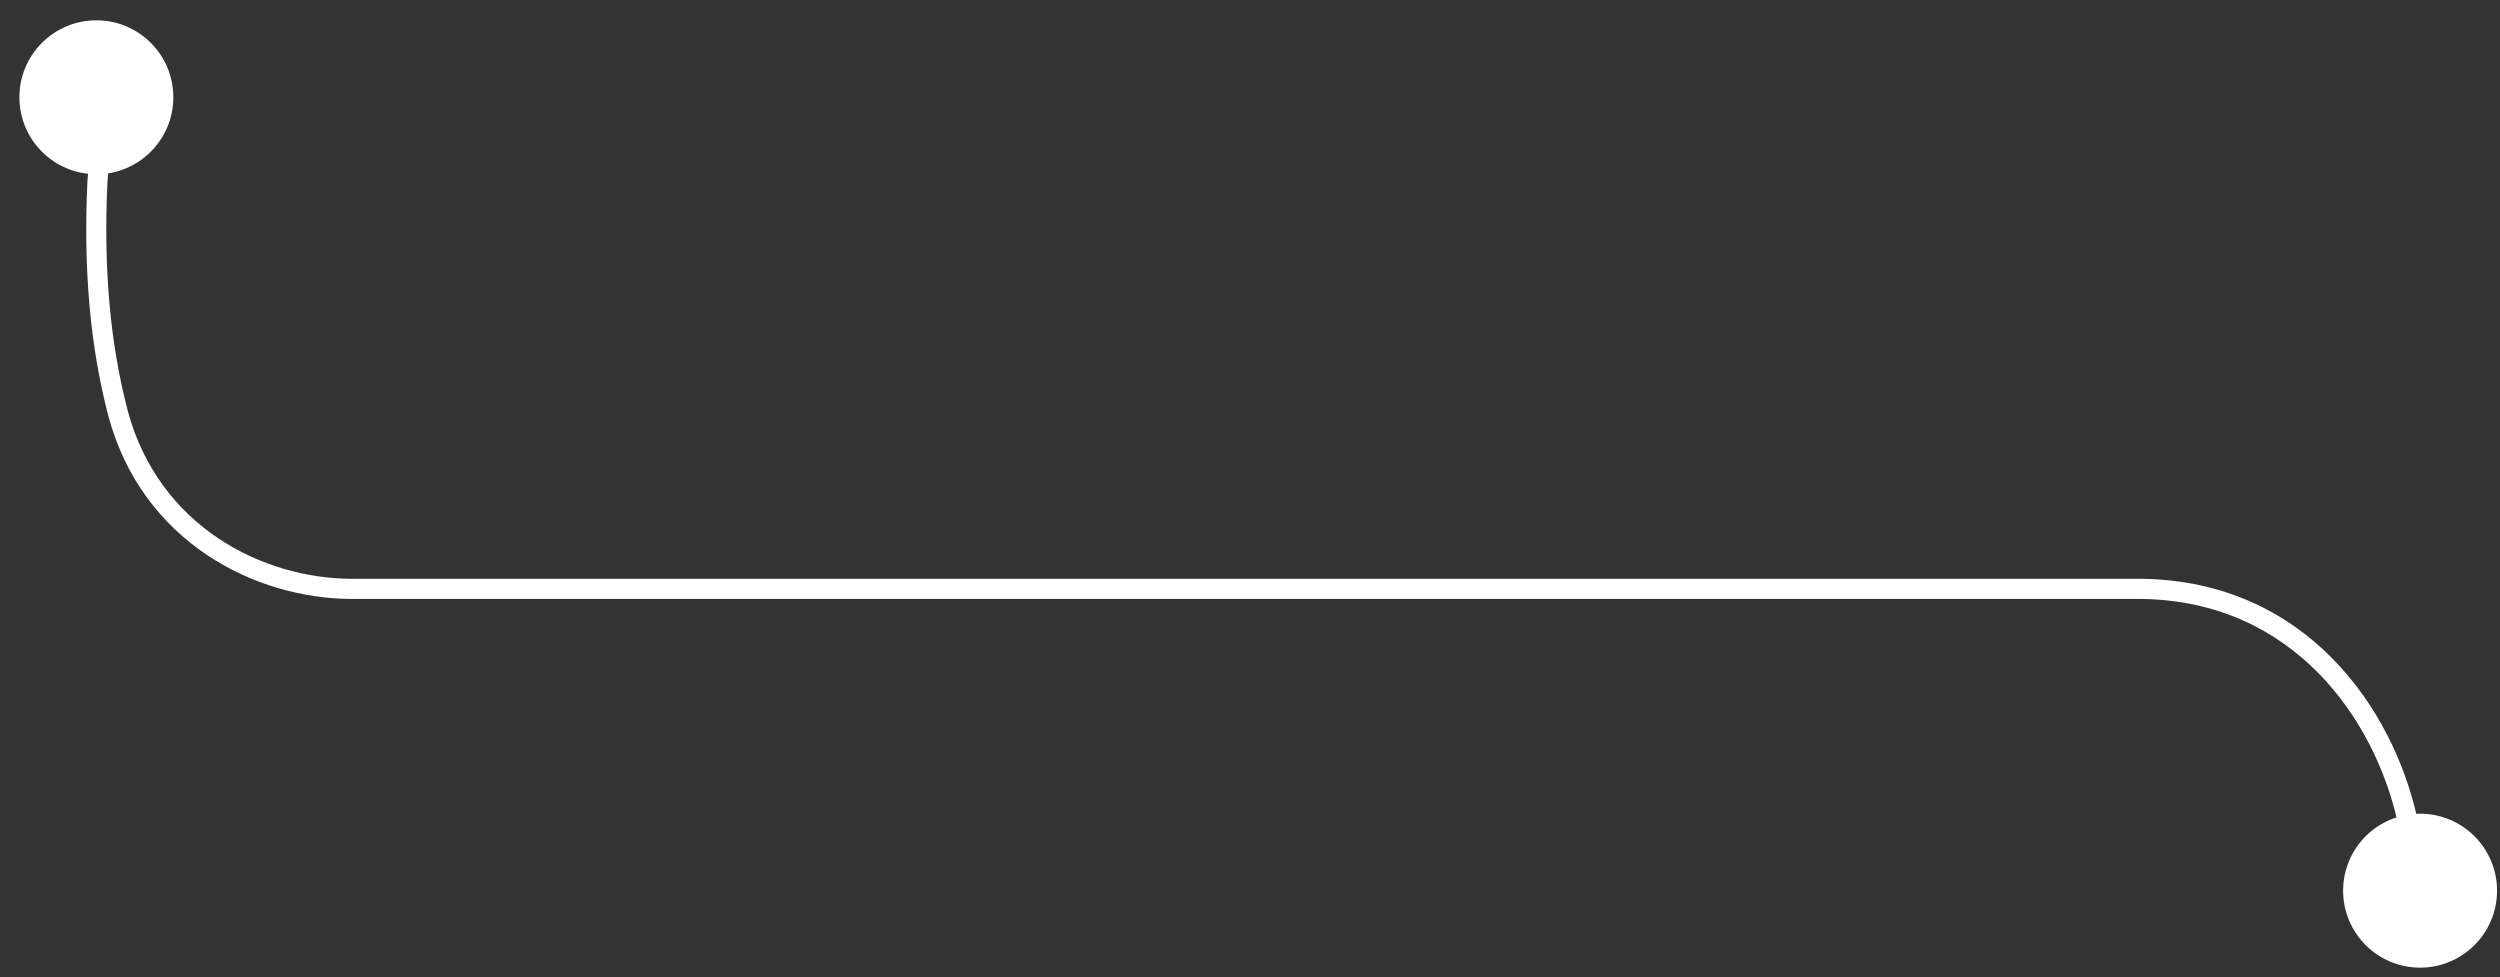 <?xml version="1.0" encoding="UTF-8"?>
<svg id="Layer_1" data-name="Layer 1" xmlns="http://www.w3.org/2000/svg" viewBox="0 0 330 129">
  <rect x="0" y="0" width="330" height="129" fill="#333333" stroke="none"/>
  <defs>
    <style>
      .cls-1 {
        fill: #fff;
      }
    </style>
  </defs>
  <circle class="cls-1" cx="12.72" cy="12.84" r="10.16"/>
  <circle class="cls-1" cx="319.45" cy="117.57" r="10.16"/>
  <path class="cls-1" d="M317.76,109.51c-.61,0-1.16-.42-1.29-1.04-2.98-13.4-13.62-29.15-33.82-29.41H46.39c-12.72-.04-27.57-7.5-32.07-24.08-2.42-9.24-3.33-19.39-2.78-31.07l.16-1.84c.06-.73.71-1.27,1.43-1.21.73.06,1.27.71,1.21,1.43l-.16,1.79c-.53,11.35.35,21.24,2.7,30.21,4.13,15.23,17.8,22.08,29.51,22.11h236.27c21.76.28,33.21,17.14,36.39,31.49.16.71-.29,1.42-1.01,1.58-.1.02-.19.03-.29.03Z"/>
</svg>
